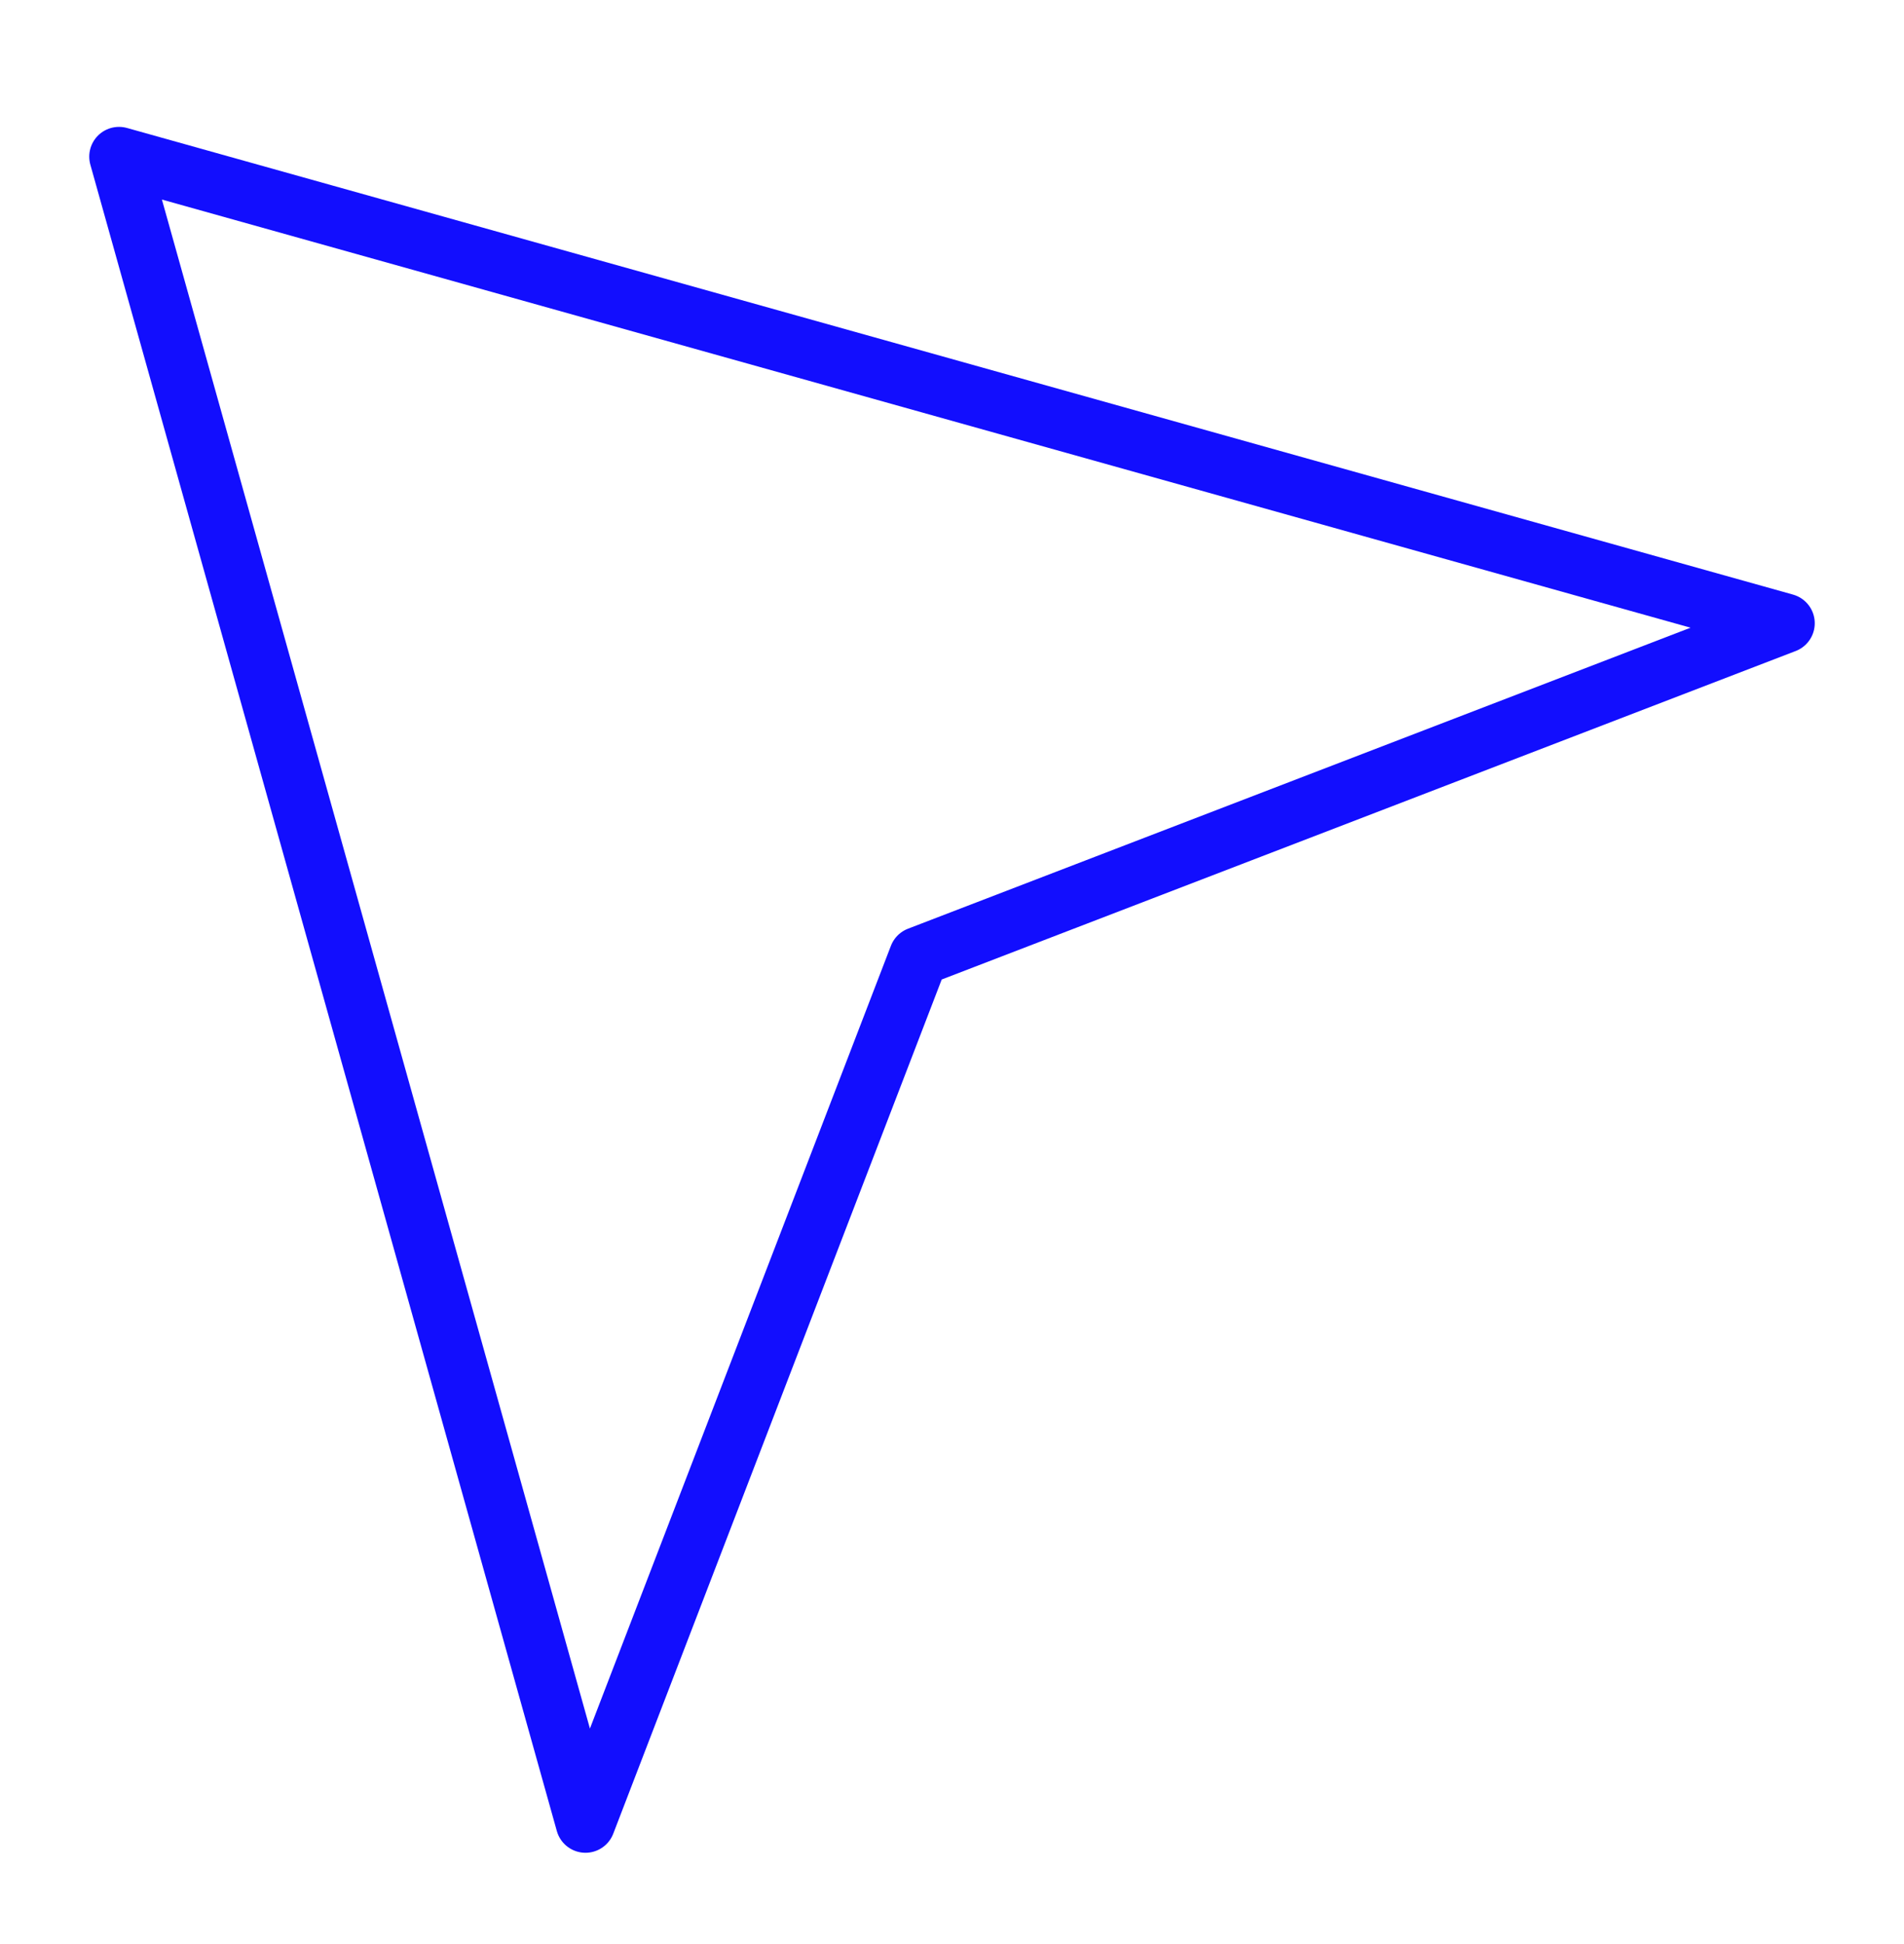 <svg width="48" height="49" viewBox="0 0 48 49" fill="none" xmlns="http://www.w3.org/2000/svg">
<path d="M3 3.948L45 15.709L23.16 24.108L14.76 45.949L3 3.948Z" stroke="#120EFE" stroke-width="1.5" stroke-linecap="round" stroke-linejoin="round"/>
</svg>

